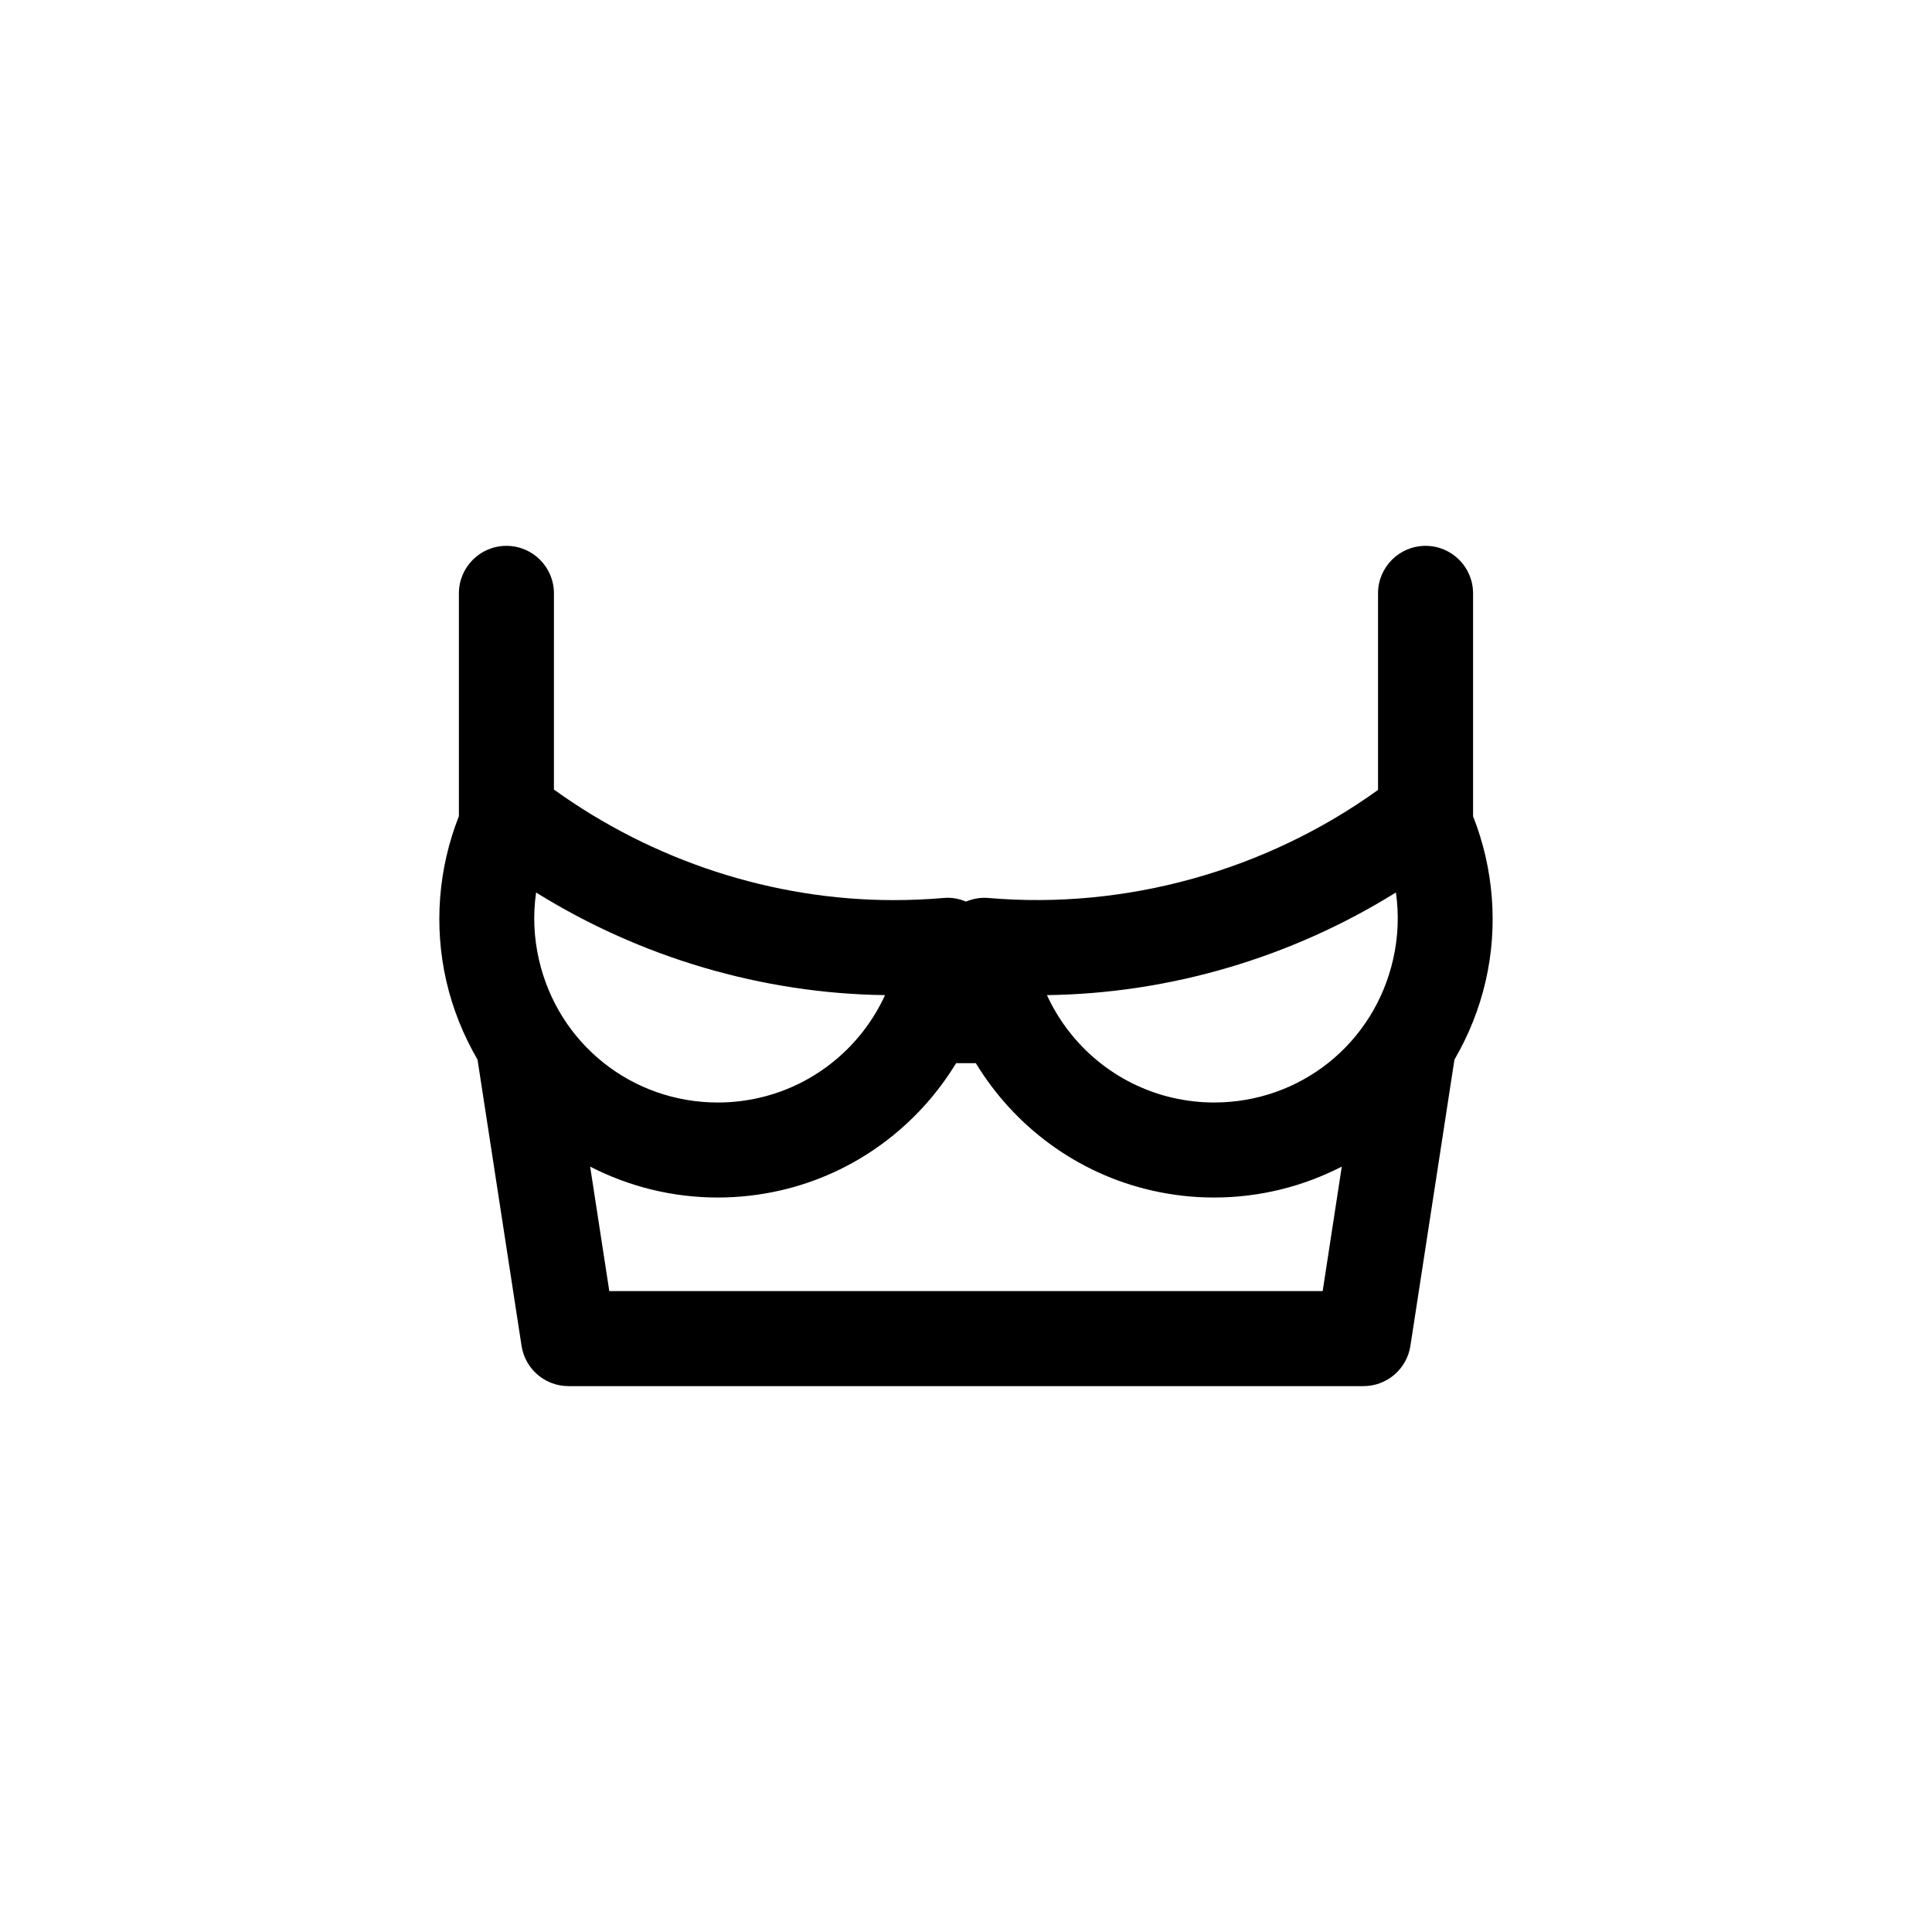 <?xml version="1.0" encoding="UTF-8"?>
<!-- Uploaded to: SVG Repo, www.svgrepo.com, Generator: SVG Repo Mixer Tools -->
<svg fill="#000000" width="800px" height="800px" version="1.1" viewBox="144 144 512 512" xmlns="http://www.w3.org/2000/svg">
 <path d="m534.38 360.31v-59.062c0-6.957-5.637-12.594-12.594-12.594-6.957 0-12.594 5.637-12.594 12.594v52.09c-29.734 21.41-66.84 31.781-103.27 28.633-2.066-0.18-4.082 0.188-5.926 0.957-1.848-0.777-3.859-1.145-5.926-0.957-4.383 0.379-8.832 0.57-13.227 0.57-32.137 0-63.887-10.445-90.047-29.305l0.004-51.988c0-6.957-5.637-12.594-12.594-12.594-6.957 0-12.594 5.637-12.594 12.594v59.051c-5.453 13.805-6.664 29.066-3.356 43.586 1.723 7.543 4.578 14.539 8.293 20.918l11.668 75.855c0.945 6.141 6.227 10.68 12.449 10.68h210.66c6.219 0 11.504-4.535 12.449-10.68l11.668-75.844c3.715-6.383 6.574-13.387 8.297-20.934 3.309-14.508 2.09-29.766-3.363-43.57zm-20.453 20.207c0.848 5.848 0.605 11.836-0.746 17.766-5.09 22.309-24.598 37.891-47.438 37.891-3.637 0-7.301-0.418-10.891-1.234-14.992-3.422-27.195-13.695-33.398-27.223 32.586-0.43 64.773-9.961 92.473-27.199zm-227.11 17.766c-1.355-5.934-1.594-11.914-0.746-17.758 27.695 17.23 59.895 26.766 92.473 27.195-6.203 13.531-18.41 23.805-33.398 27.223-3.594 0.82-7.254 1.234-10.898 1.234-22.832-0.004-42.34-15.586-47.43-37.895zm18.652 87.863-5.074-32.984c10.188 5.238 21.699 8.195 33.859 8.195 5.523 0 11.07-0.629 16.488-1.863 19.859-4.527 36.457-17.008 46.629-33.738h5.238c10.172 16.738 26.766 29.211 46.633 33.738 5.422 1.238 10.973 1.863 16.488 1.863 12.16 0 23.668-2.961 33.855-8.195l-5.062 32.984z"/>
</svg>
